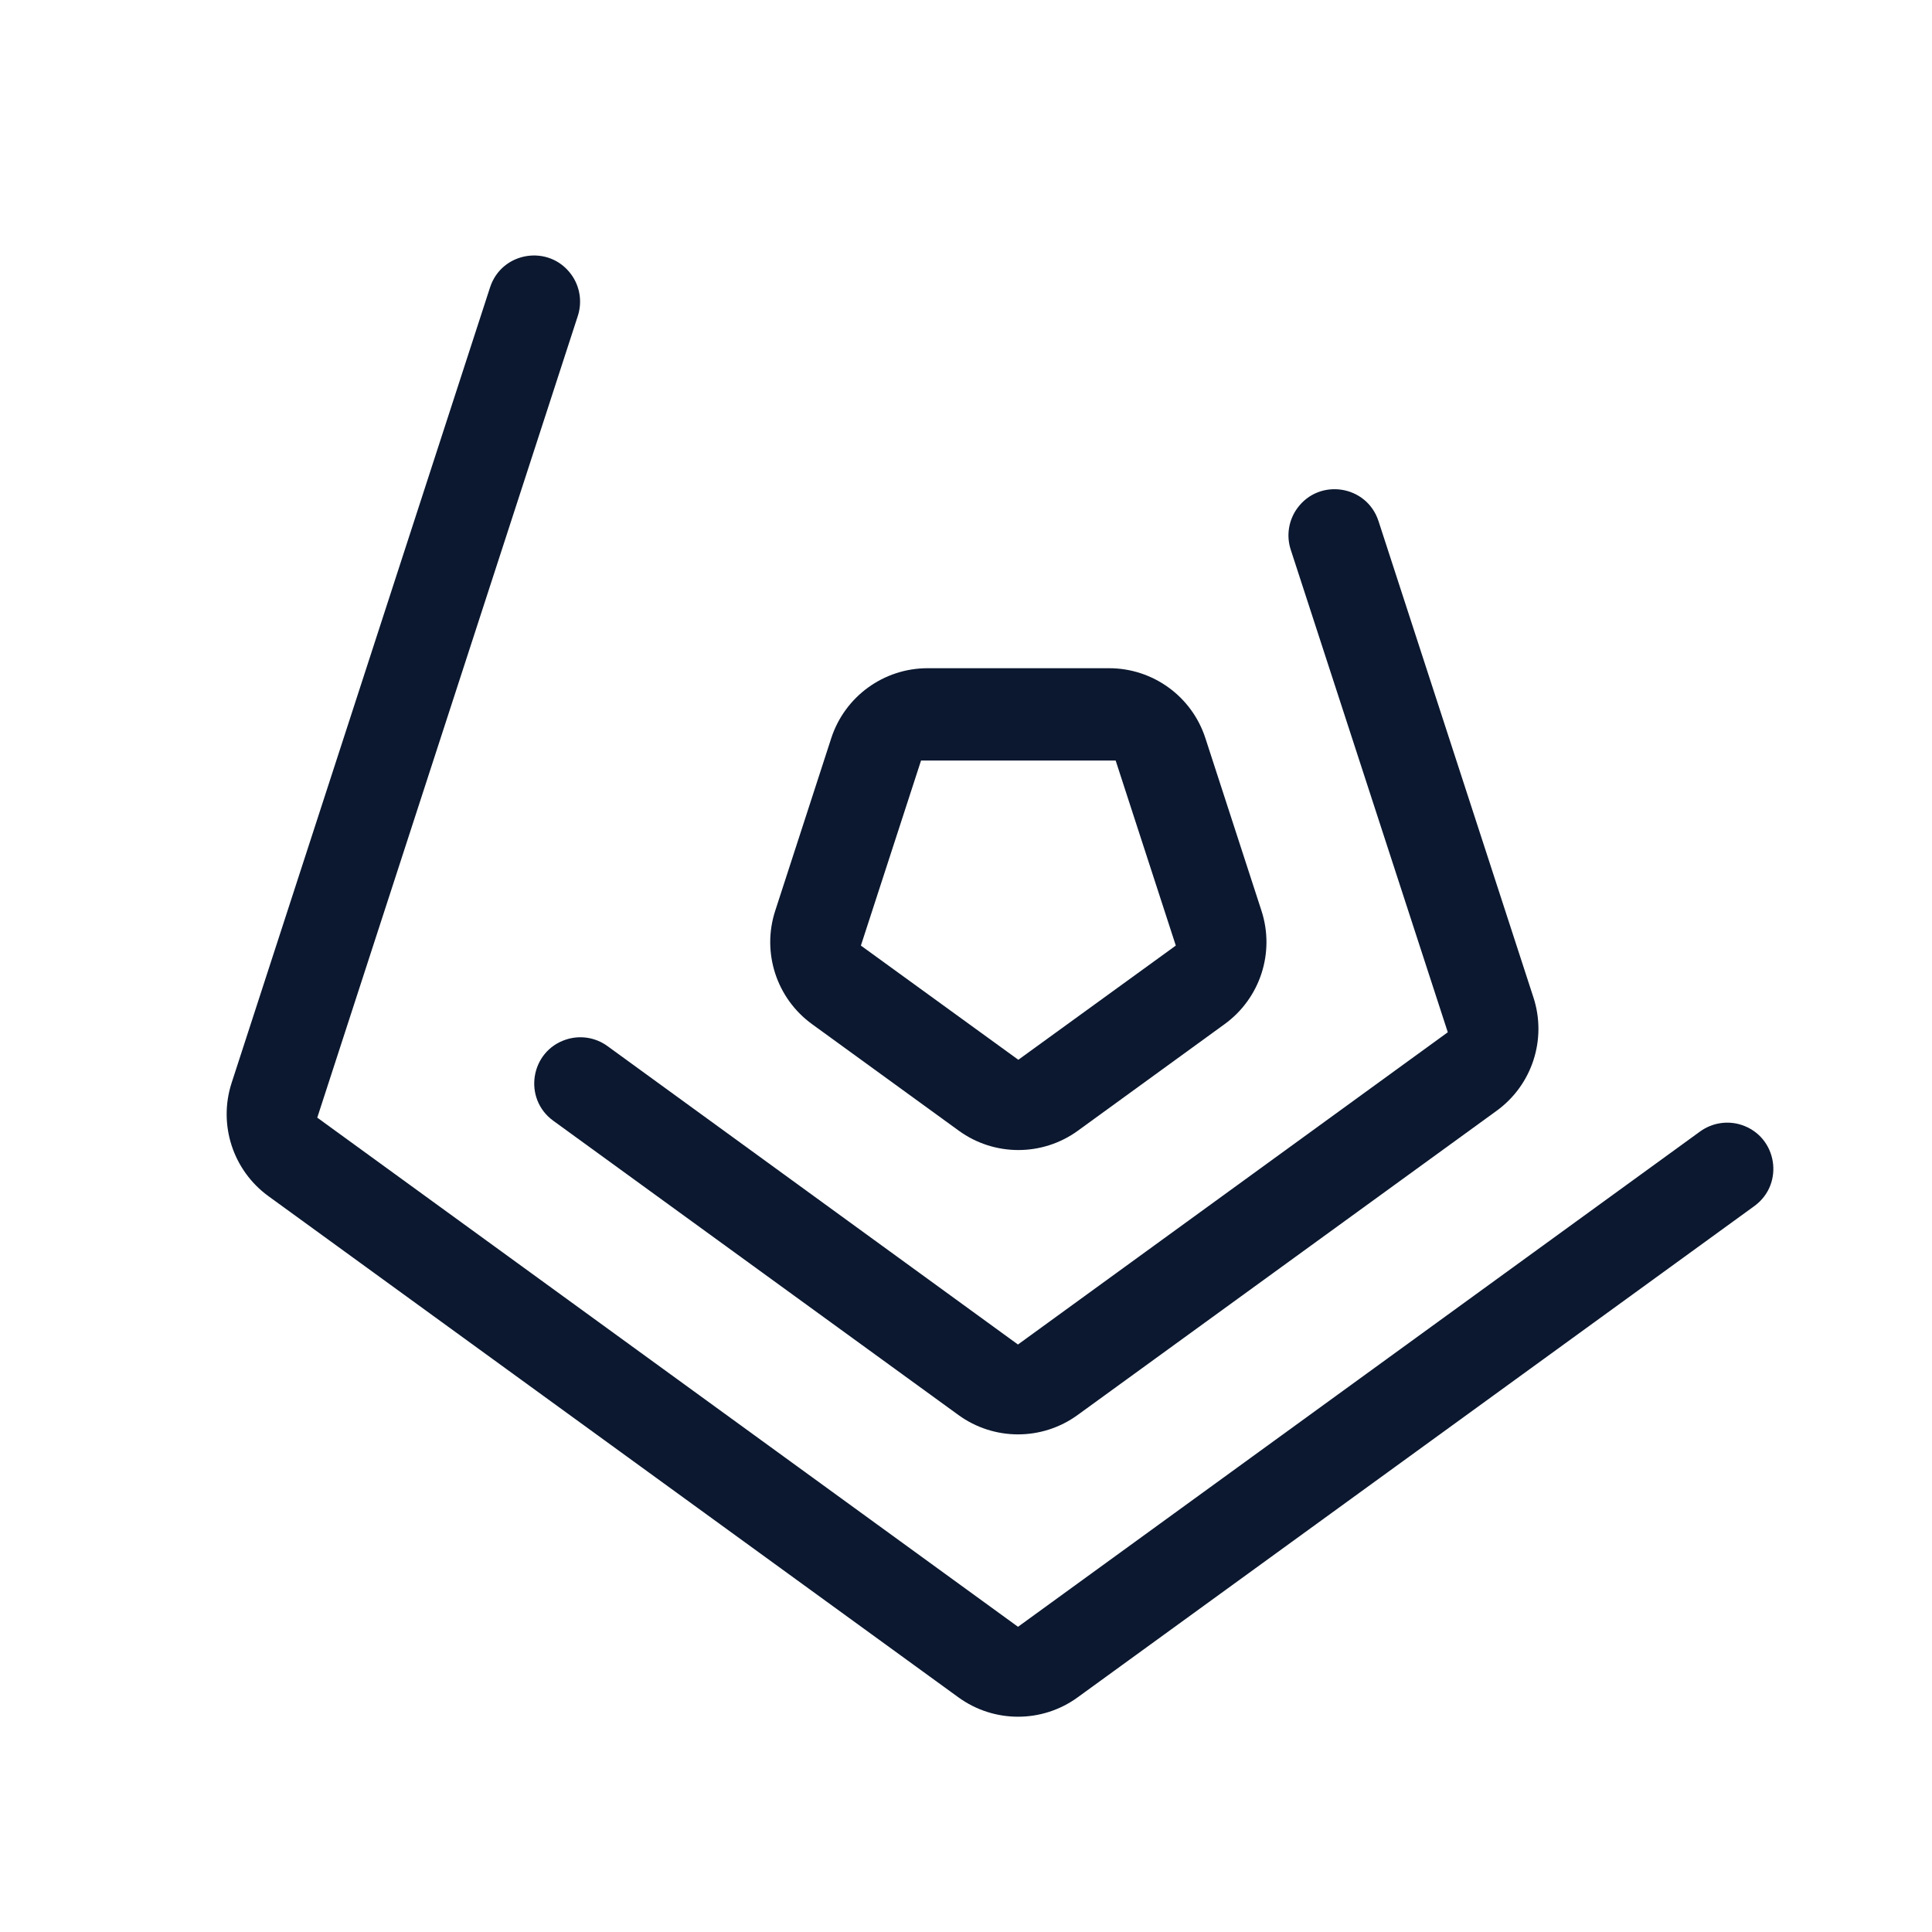 <svg width="37" height="37" viewBox="0 0 37 37" fill="none" xmlns="http://www.w3.org/2000/svg">
<path d="M16.487 18.109L19.502 20.296L22.518 18.109L21.366 14.565H17.639L16.487 18.109ZM20.643 21.654C19.963 22.148 19.042 22.148 18.362 21.654L15.551 19.613C14.871 19.119 14.586 18.243 14.846 17.443L15.919 14.138C16.179 13.338 16.924 12.797 17.765 12.797H21.24C22.081 12.797 22.826 13.338 23.085 14.138L24.159 17.443C24.419 18.243 24.134 19.119 23.453 19.613L20.643 21.654Z" fill="#0B182F"/>
<path d="M26.4 9.98C26.177 9.293 25.269 9.149 24.844 9.734C24.678 9.963 24.631 10.258 24.719 10.527L27.727 19.769L19.495 25.749L11.634 20.034C11.405 19.867 11.111 19.821 10.842 19.908C10.155 20.131 10.012 21.038 10.595 21.463L18.355 27.099C19.035 27.593 19.955 27.594 20.636 27.1L28.662 21.273C29.343 20.779 29.628 19.902 29.367 19.102L26.4 9.98Z" fill="#0B182F"/>
<path d="M33.351 21.543C33.083 21.456 32.788 21.503 32.559 21.669L19.496 31.155L6.076 21.404L11.066 6.05C11.153 5.781 11.107 5.486 10.941 5.258C10.516 4.673 9.608 4.817 9.385 5.504L4.436 20.738C4.176 21.538 4.461 22.414 5.141 22.908L18.356 32.507C19.036 33 19.957 33.001 20.637 32.507L33.597 23.098C34.181 22.674 34.038 21.767 33.351 21.543Z" fill="#0B182F"/>
</svg>

